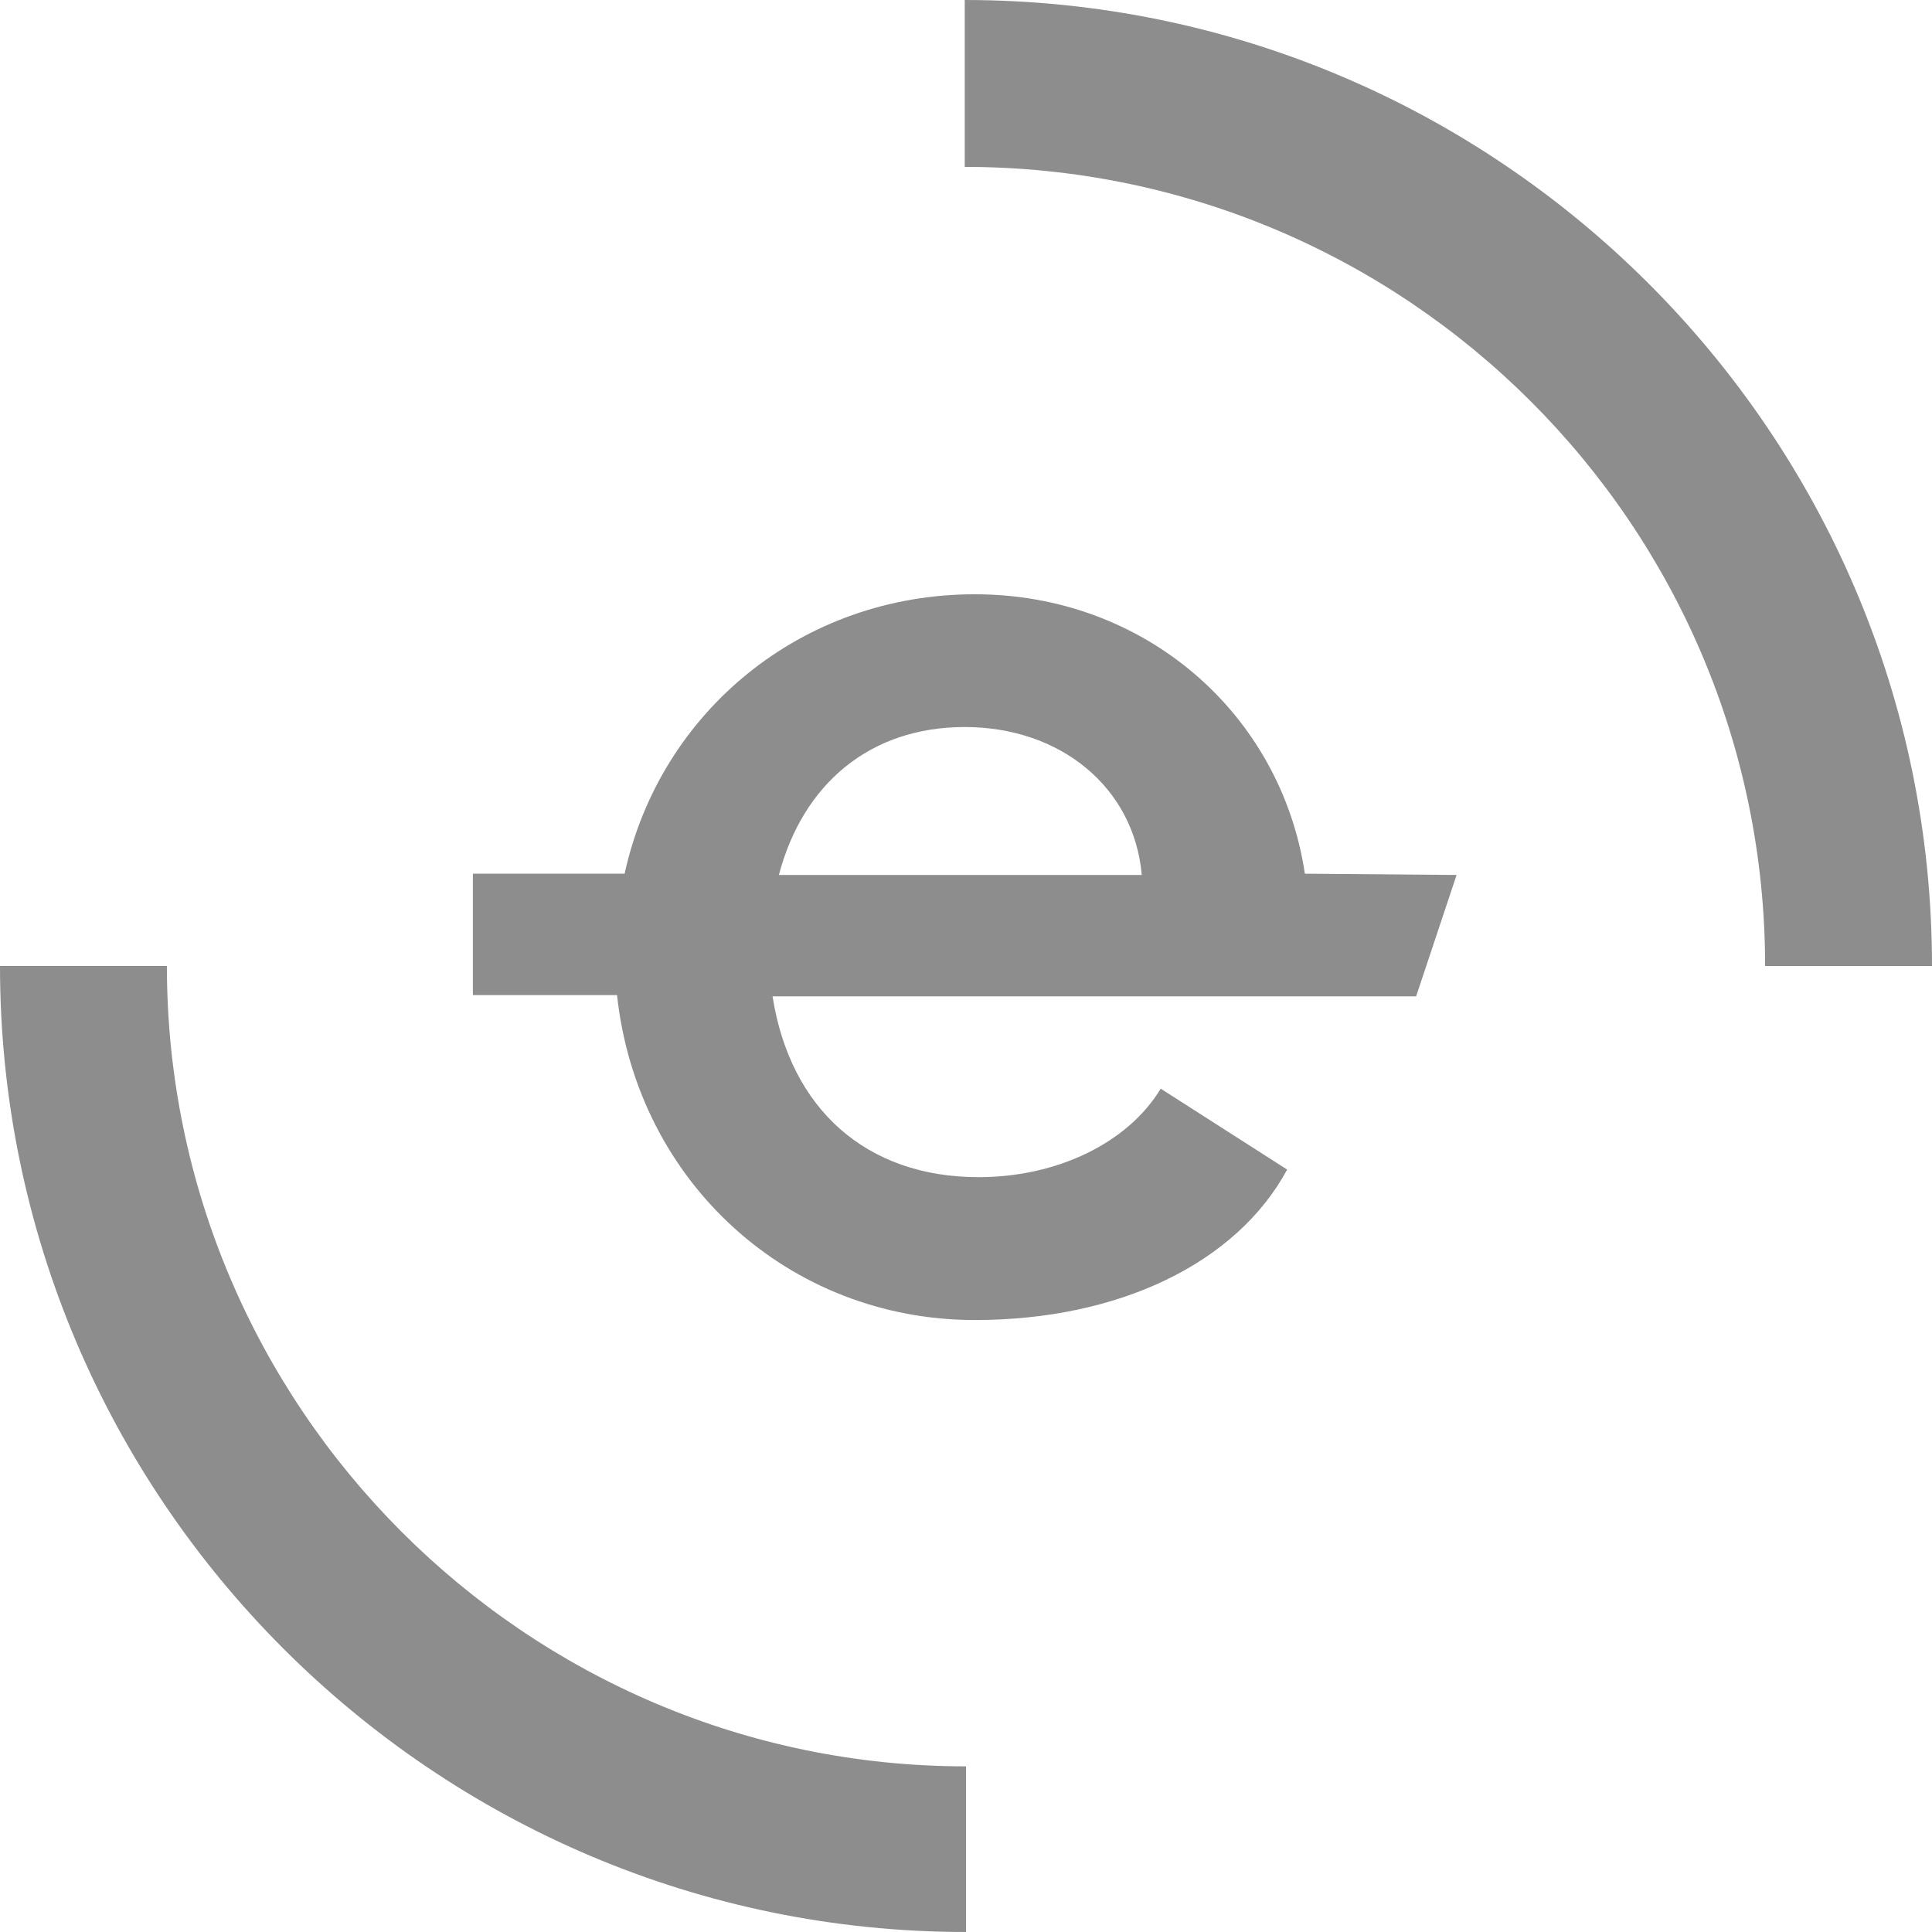 <svg width="200" height="200" viewBox="0 0 200 200" fill="none" xmlns="http://www.w3.org/2000/svg">
<g clip-path="url(#clip0_965_6256)">
<path fill-rule="evenodd" clip-rule="evenodd" d="M150.786 90.576L146.597 103.142H79.974C81.806 114.791 89.66 121.859 101.309 121.859C109.424 121.859 116.754 118.325 120.157 112.697L133.246 121.074C128.011 130.759 115.838 136.649 100.916 136.649C81.676 136.649 65.969 122.382 63.875 103.011H48.953V90.445H64.66C68.325 73.691 82.984 61.519 100.916 61.519C118.456 61.519 132.592 73.822 135.079 90.445L150.786 90.576ZM99.869 75.262C90.053 75.262 83.115 81.152 80.629 90.576H118.194C117.409 81.545 109.817 75.262 99.869 75.262Z" fill="#8D8D8E"/>
<path d="M100 200C44.895 200 0 155.105 0 100H17.277C17.277 145.681 54.45 182.853 100 182.853V200Z" fill="#8D8D8E"/>
<path d="M200 100H182.723C182.723 54.319 145.55 17.277 99.869 17.277V0C155.105 0 200 44.895 200 100Z" fill="#8D8D8E"/>
</g>
<defs>
<clipPath id="clip0_965_6256">
<rect width="200" height="200" fill="white"/>
</clipPath>
</defs>
</svg>
